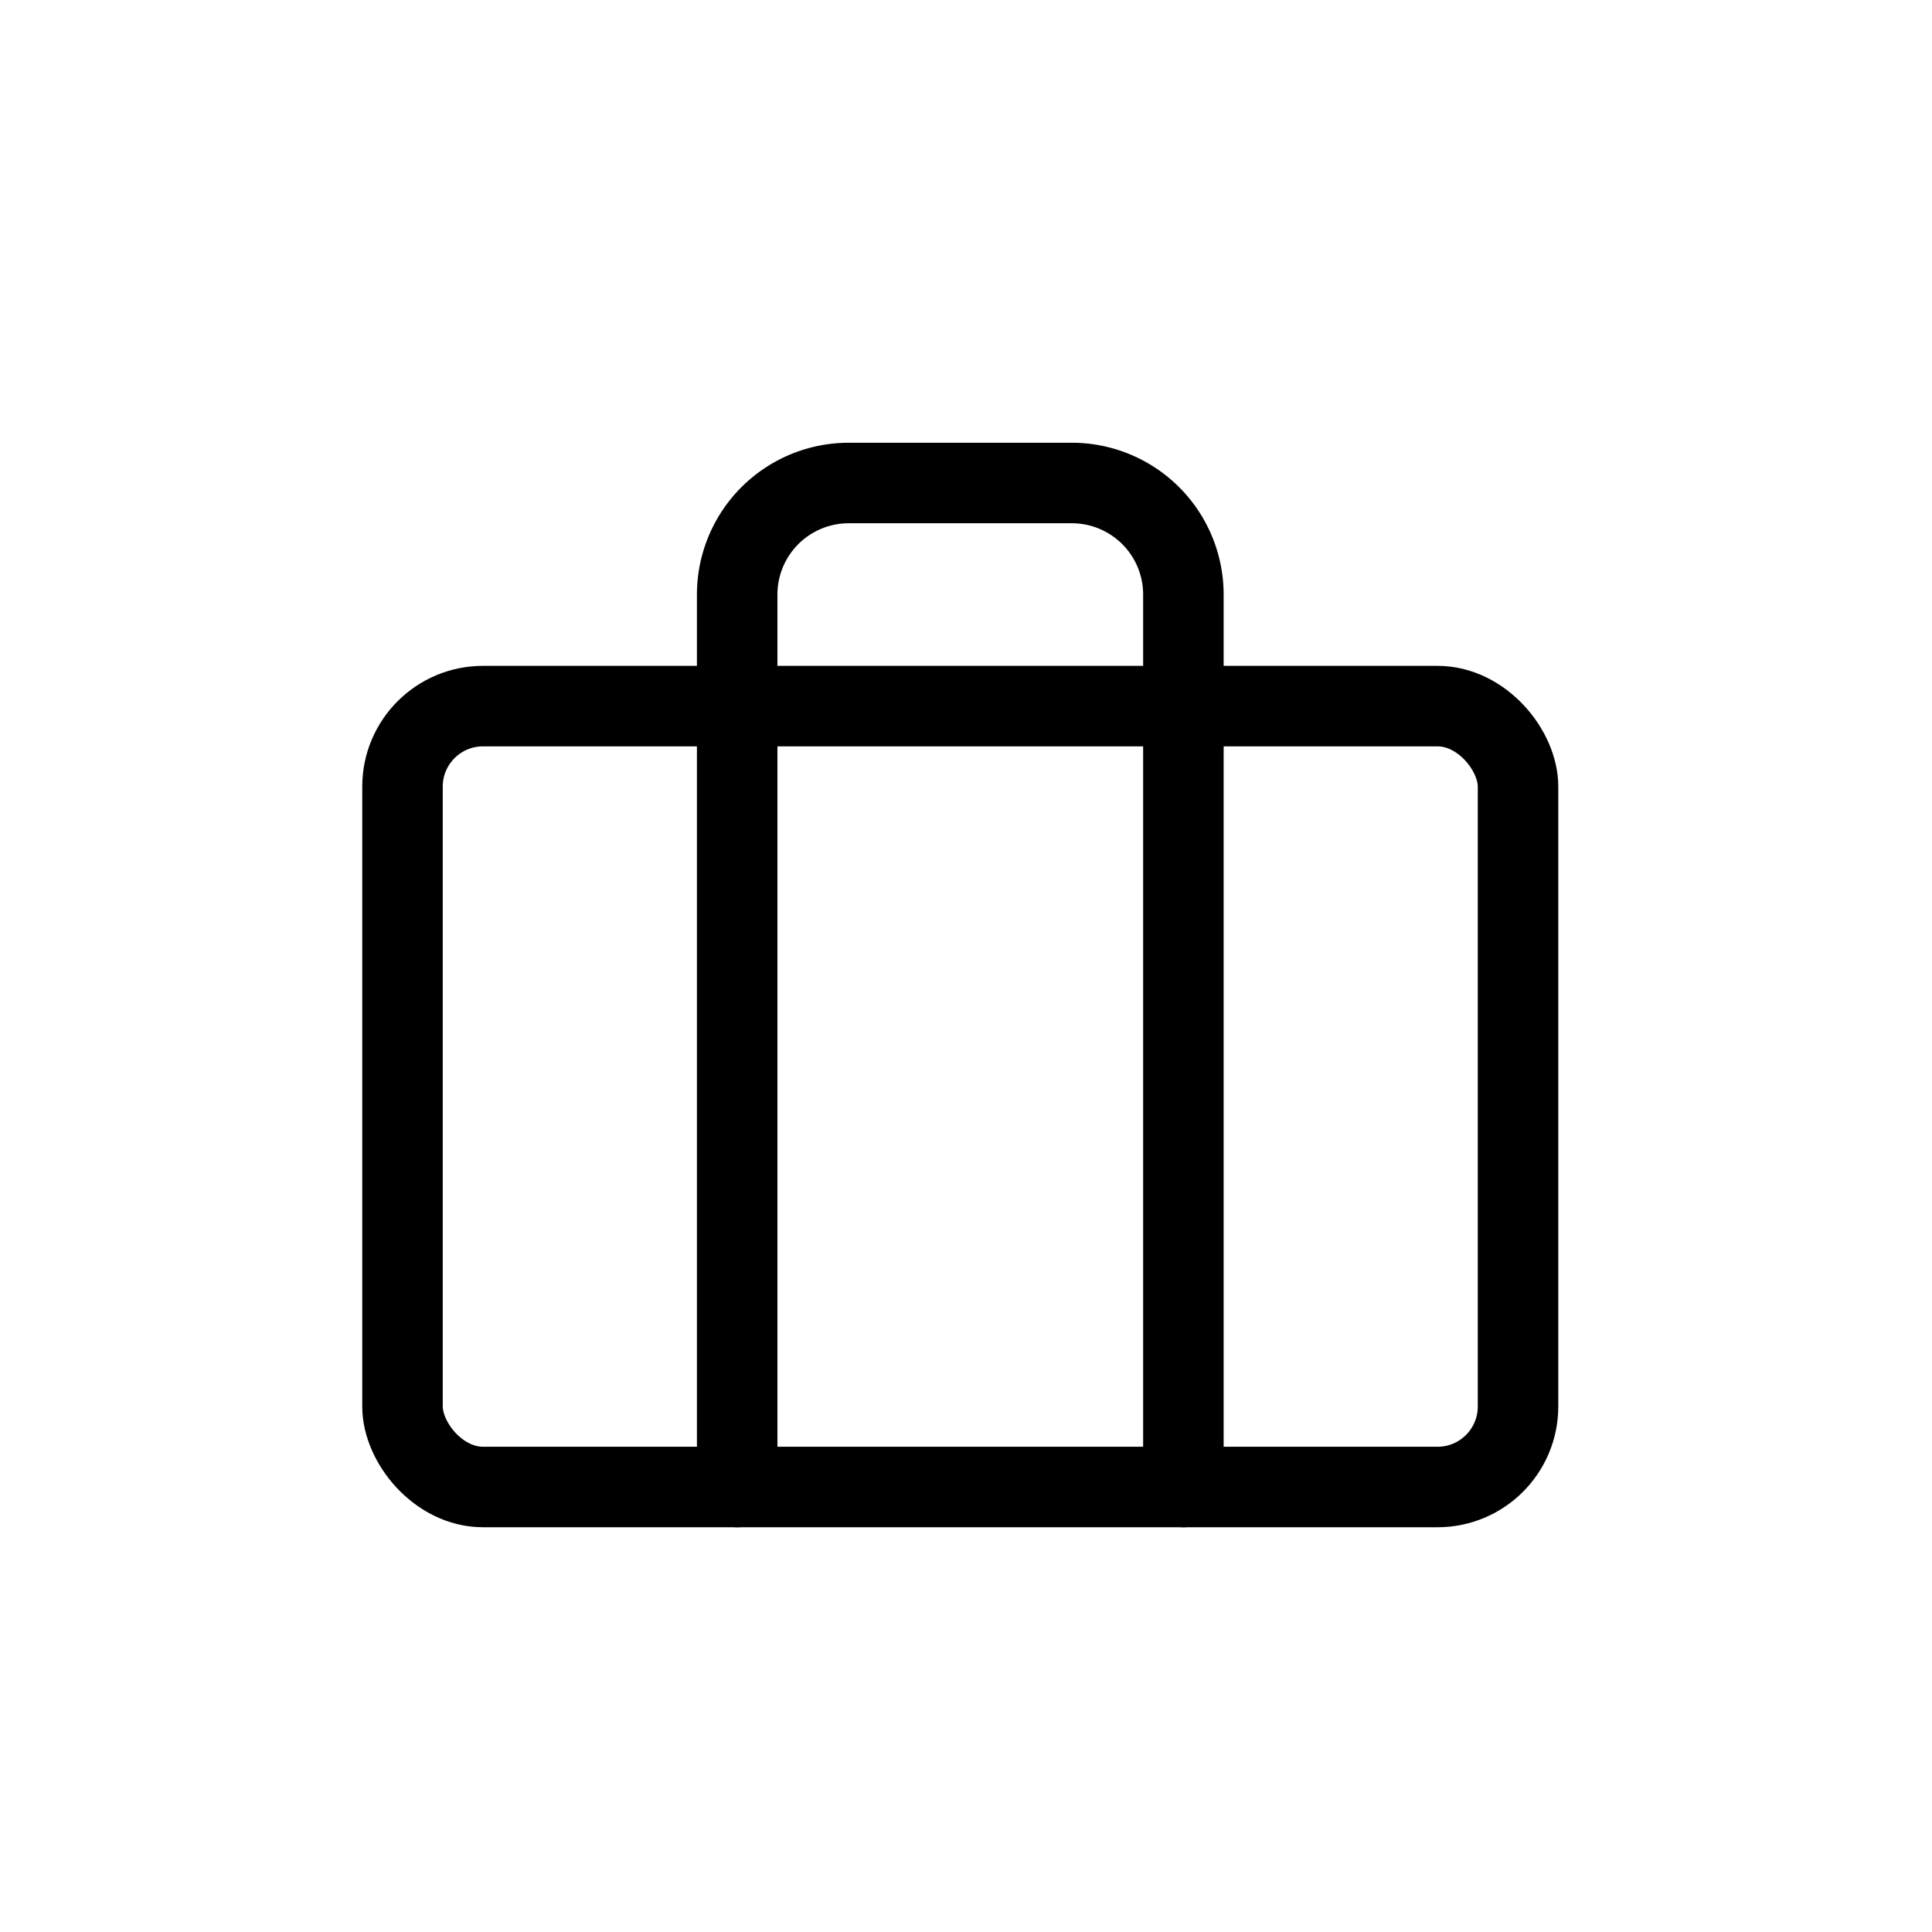 <svg xmlns="http://www.w3.org/2000/svg" width="48" height="48" viewBox="0 0 48 48"><defs><style>.a{opacity:0;}.b{fill:#fff;stroke:#707070;}.c,.e{fill:none;}.c{stroke:#000;stroke-linecap:round;stroke-linejoin:round;stroke-width:2px;}.d{stroke:none;}</style></defs><g transform="translate(-645 -4366)"><g class="a" transform="translate(348 202)"><g class="b" transform="translate(297 4164)"><rect class="d" width="48" height="48"/><rect class="e" x="0.5" y="0.5" width="47" height="47"/></g><g class="b" transform="translate(305 4172)"><rect class="d" width="32" height="32"/><rect class="e" x="0.5" y="0.5" width="31" height="31"/></g></g><g transform="translate(655 4378)"><rect class="c" width="27.715" height="19.401" rx="2" transform="translate(0 5.543)"/><path class="c" d="M19.086,27.944V5.772A2.772,2.772,0,0,0,16.315,3H10.772A2.772,2.772,0,0,0,8,5.772V27.944" transform="translate(0.315 -3)"/></g></g></svg>
